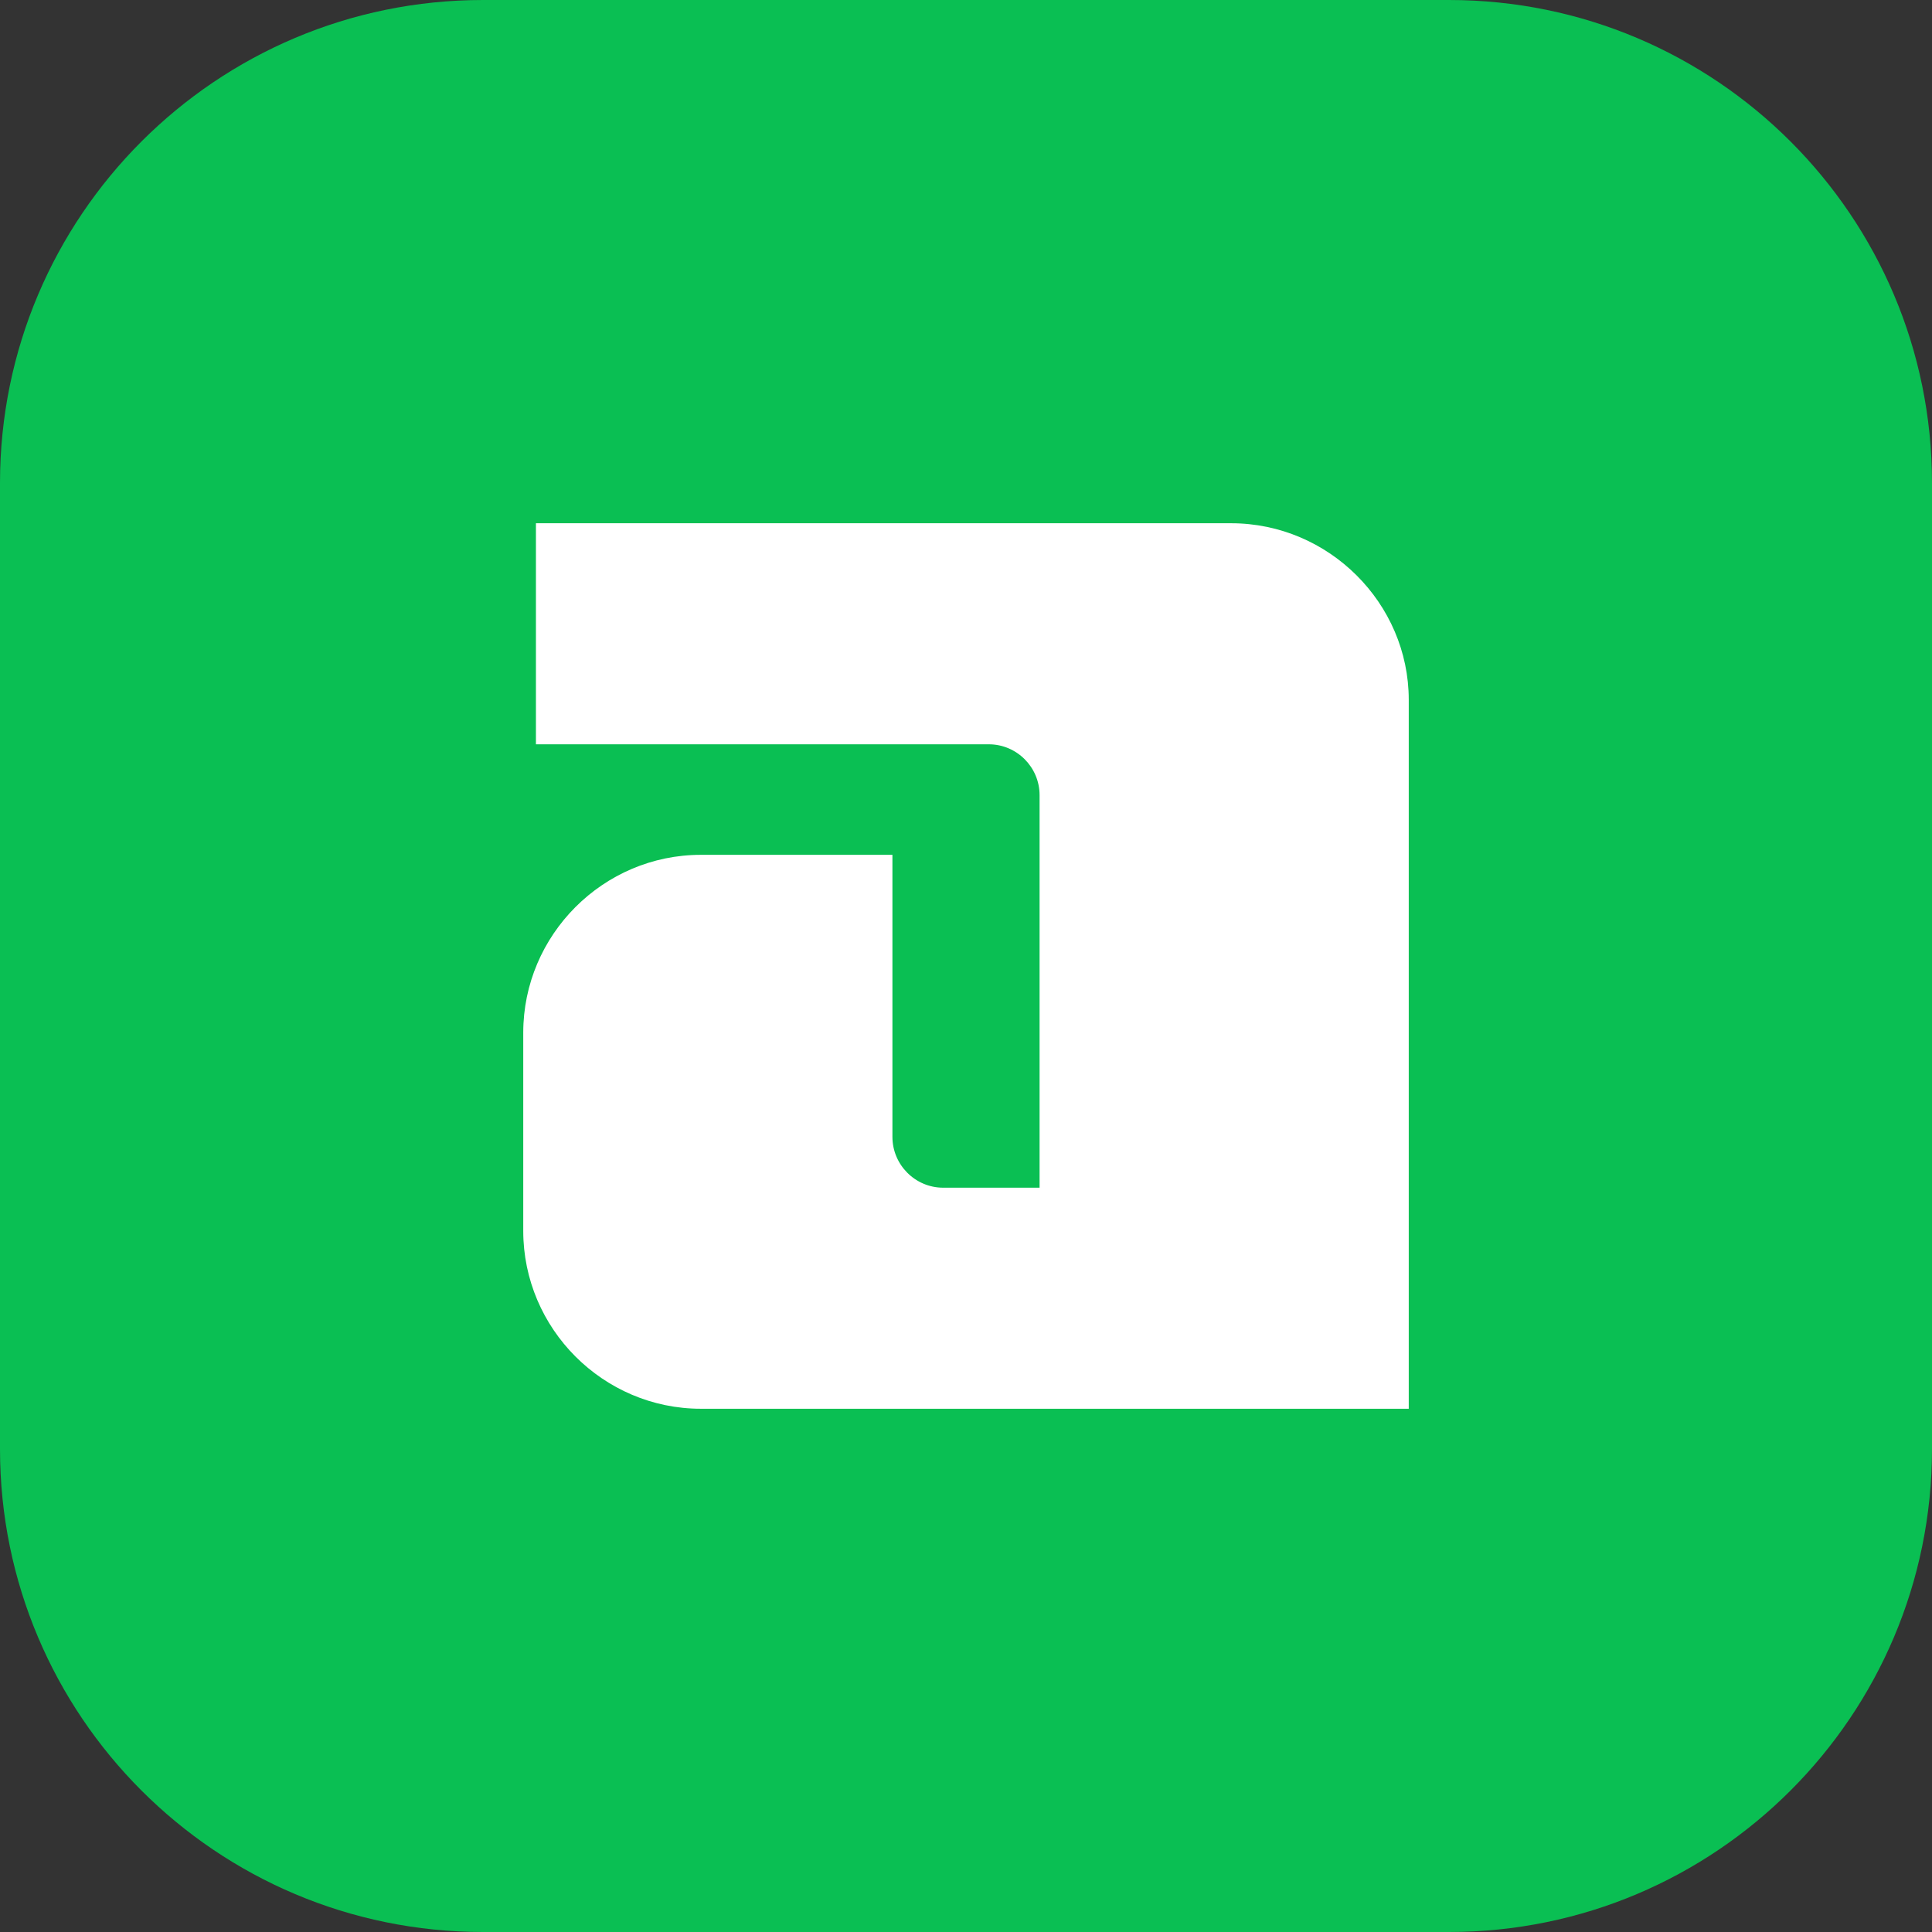 <svg width="48" height="48" viewBox="0 0 48 48" fill="none" xmlns="http://www.w3.org/2000/svg">
<rect x="0" y="0" width="48" height="48" fill="#333333" stroke="none"/>
<path d="M0 12C0 5.373 5.373 0 12 0H36C42.627 0 48 5.373 48 12V36C48 42.627 42.627 48 36 48H12C5.373 48 0 42.627 0 36V12Z" fill="#0ABF53"/>
<path d="M13.315 13H30.587C33.014 13 35 14.989 35 17.387V35H17.413C14.986 35 13 33.011 13 30.581V25.657C13 23.227 14.986 21.238 17.413 21.238H22.172V28.245C22.172 28.94 22.739 29.508 23.433 29.508H25.828V19.755C25.828 19.06 25.261 18.492 24.567 18.492H13.315V13Z" fill="white"/>
</svg>
